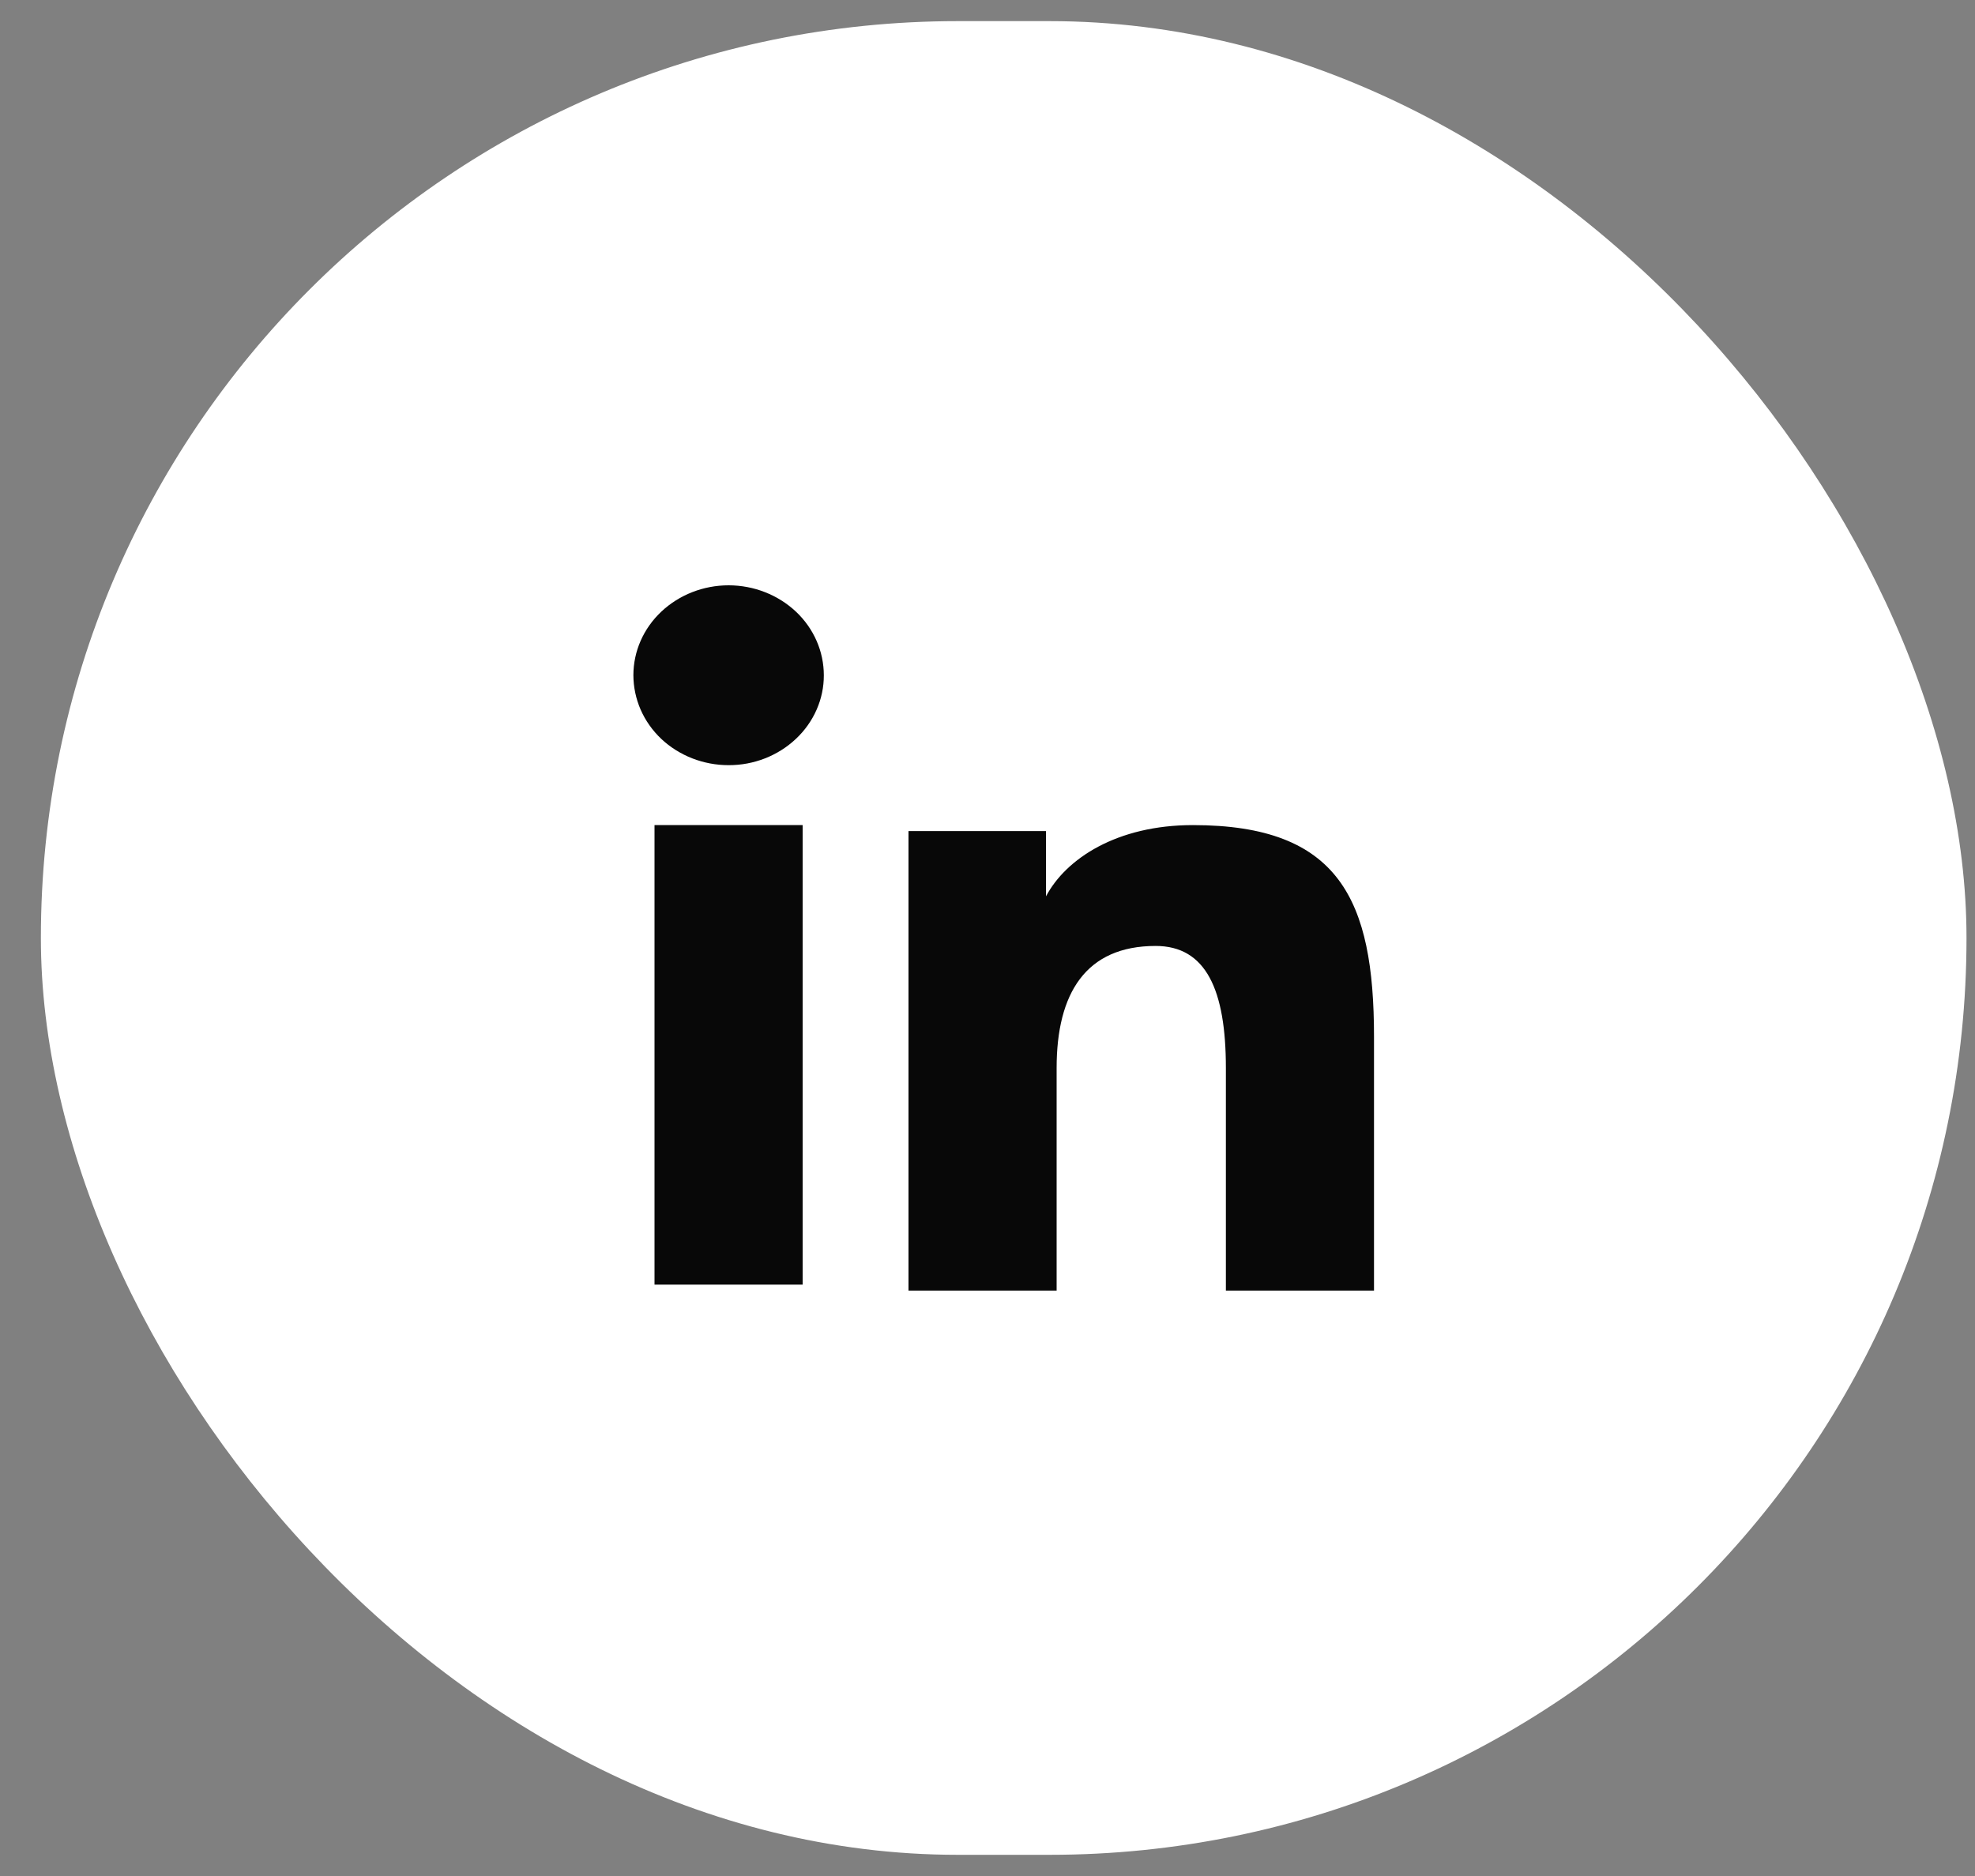 <svg width="40" height="38" viewBox="0 0 40 38" fill="none" xmlns="http://www.w3.org/2000/svg">
<rect x="0" y="0" width="40" height="38" fill="#808080" stroke="none"/>
<rect x="0.828" y="0.428" width="39" height="37.143" rx="18.571" fill="white"/>
<path fill-rule="evenodd" clip-rule="evenodd" d="M18.4 16.834H21.185V18.156C21.587 17.396 22.616 16.713 24.161 16.713C27.125 16.713 27.828 18.226 27.828 21.001V26.142H24.828V21.634C24.828 20.053 24.427 19.161 23.405 19.161C21.989 19.161 21.4 20.122 21.4 21.633V26.142H18.4V16.834ZM13.256 26.021H16.256V16.713H13.256V26.021ZM16.685 13.678C16.686 13.917 16.636 14.155 16.539 14.375C16.442 14.596 16.3 14.797 16.121 14.965C15.758 15.308 15.267 15.501 14.756 15.499C14.245 15.499 13.755 15.307 13.392 14.966C13.214 14.797 13.072 14.596 12.975 14.375C12.879 14.154 12.829 13.917 12.828 13.678C12.828 13.194 13.031 12.731 13.393 12.39C13.756 12.048 14.246 11.856 14.756 11.856C15.268 11.856 15.758 12.049 16.121 12.39C16.482 12.731 16.685 13.194 16.685 13.678Z" fill="#080808"/>
</svg>
